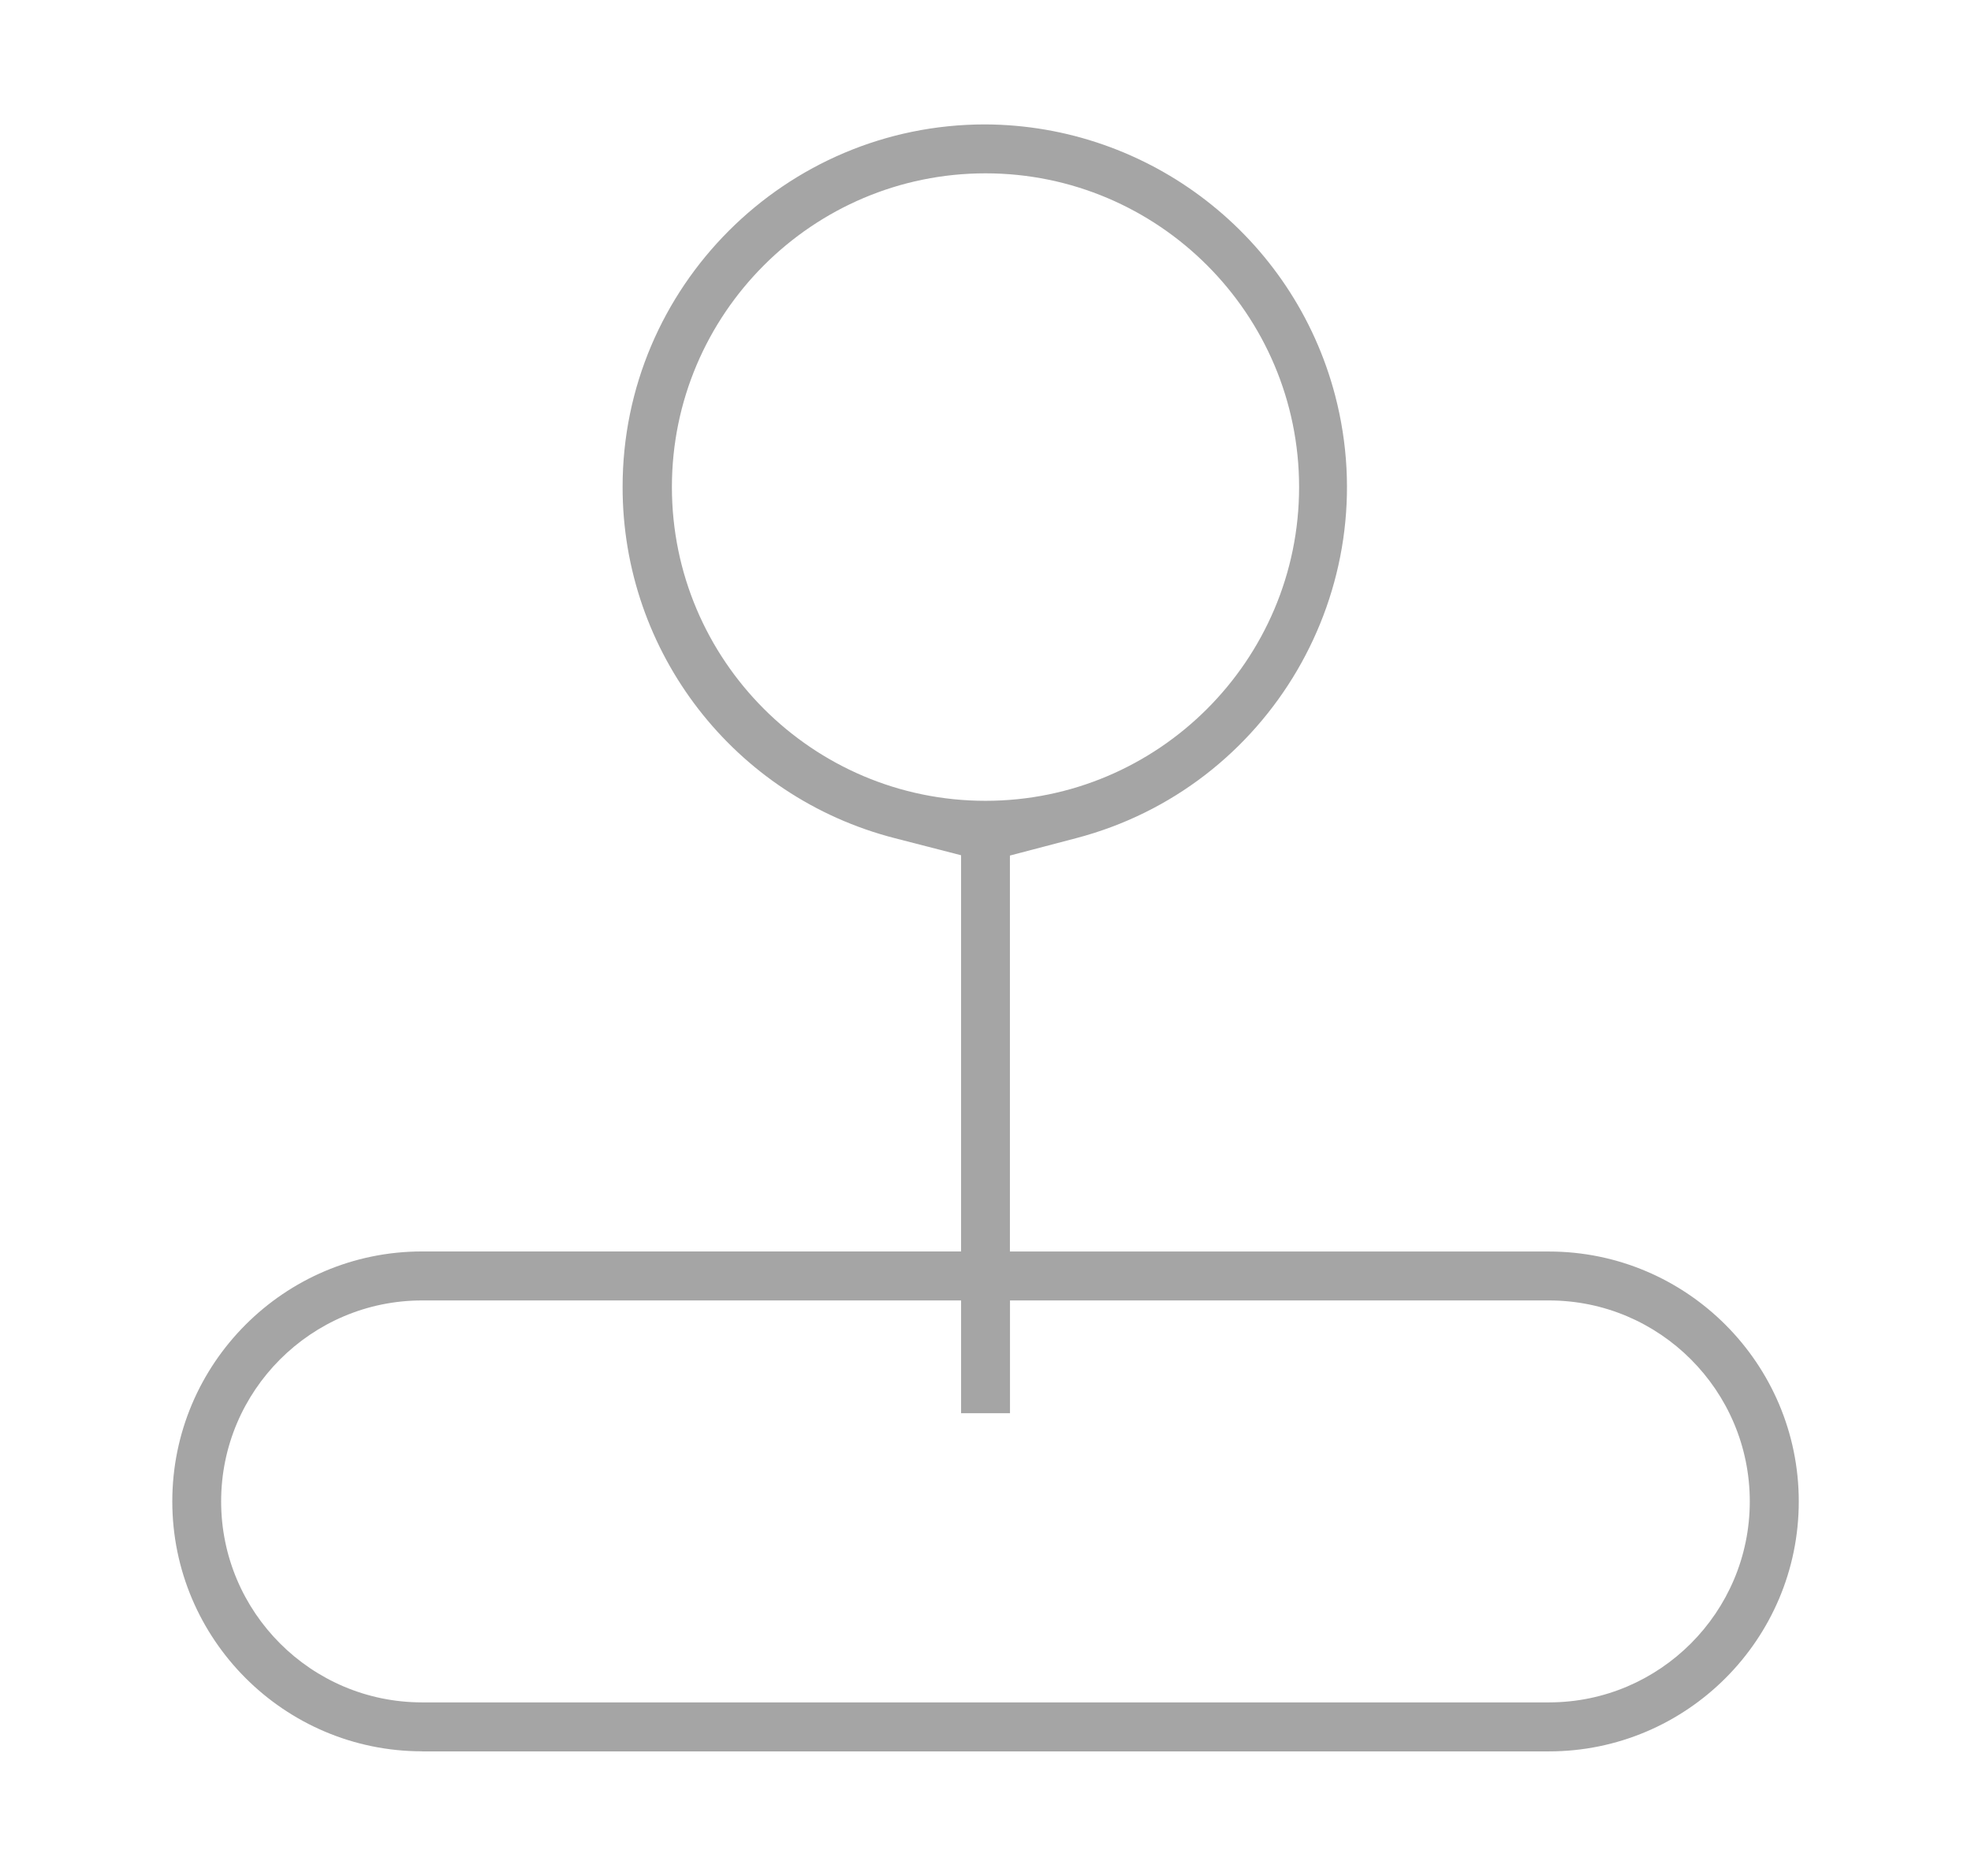<?xml version="1.0" encoding="utf-8"?>
<!-- Generator: Adobe Illustrator 15.0.0, SVG Export Plug-In . SVG Version: 6.00 Build 0)  -->
<!DOCTYPE svg PUBLIC "-//W3C//DTD SVG 1.1//EN" "http://www.w3.org/Graphics/SVG/1.1/DTD/svg11.dtd">
<svg version="1.1" id="Livello_1" xmlns="http://www.w3.org/2000/svg" xmlns:xlink="http://www.w3.org/1999/xlink" x="0px" y="0px"
	 width="25.75px" height="24.5px" viewBox="0 0 25.75 24.5" enable-background="new 0 0 25.75 24.5" xml:space="preserve">
<path fill="#A5A5A5" d="M5.514,22.875c-1.799,0-3.263-1.464-3.263-3.264s1.463-3.265,3.263-3.265h7.042v-5.175l-0.866-0.223
	C9.594,10.41,8.131,8.521,8.134,6.357c0.001-2.609,2.126-4.732,4.735-4.732c2.149,0.008,4.03,1.463,4.574,3.541
	c0.661,2.528-0.859,5.123-3.388,5.783l-0.861,0.226v5.172h7.042c1.8,0,3.264,1.465,3.264,3.265s-1.464,3.264-3.264,3.264H5.514z
	 M5.514,16.986c-1.447,0-2.625,1.178-2.625,2.625s1.177,2.625,2.625,2.625h14.723c1.446,0,2.623-1.178,2.623-2.625
	s-1.177-2.625-2.623-2.625h-7.042v1.473h-0.639v-1.473H5.514z M12.875,2.264c-2.259,0-4.097,1.839-4.097,4.098
	c0,2.26,1.838,4.098,4.097,4.098c2.259,0,4.097-1.838,4.097-4.098C16.972,4.103,15.134,2.264,12.875,2.264z"/>
</svg>
